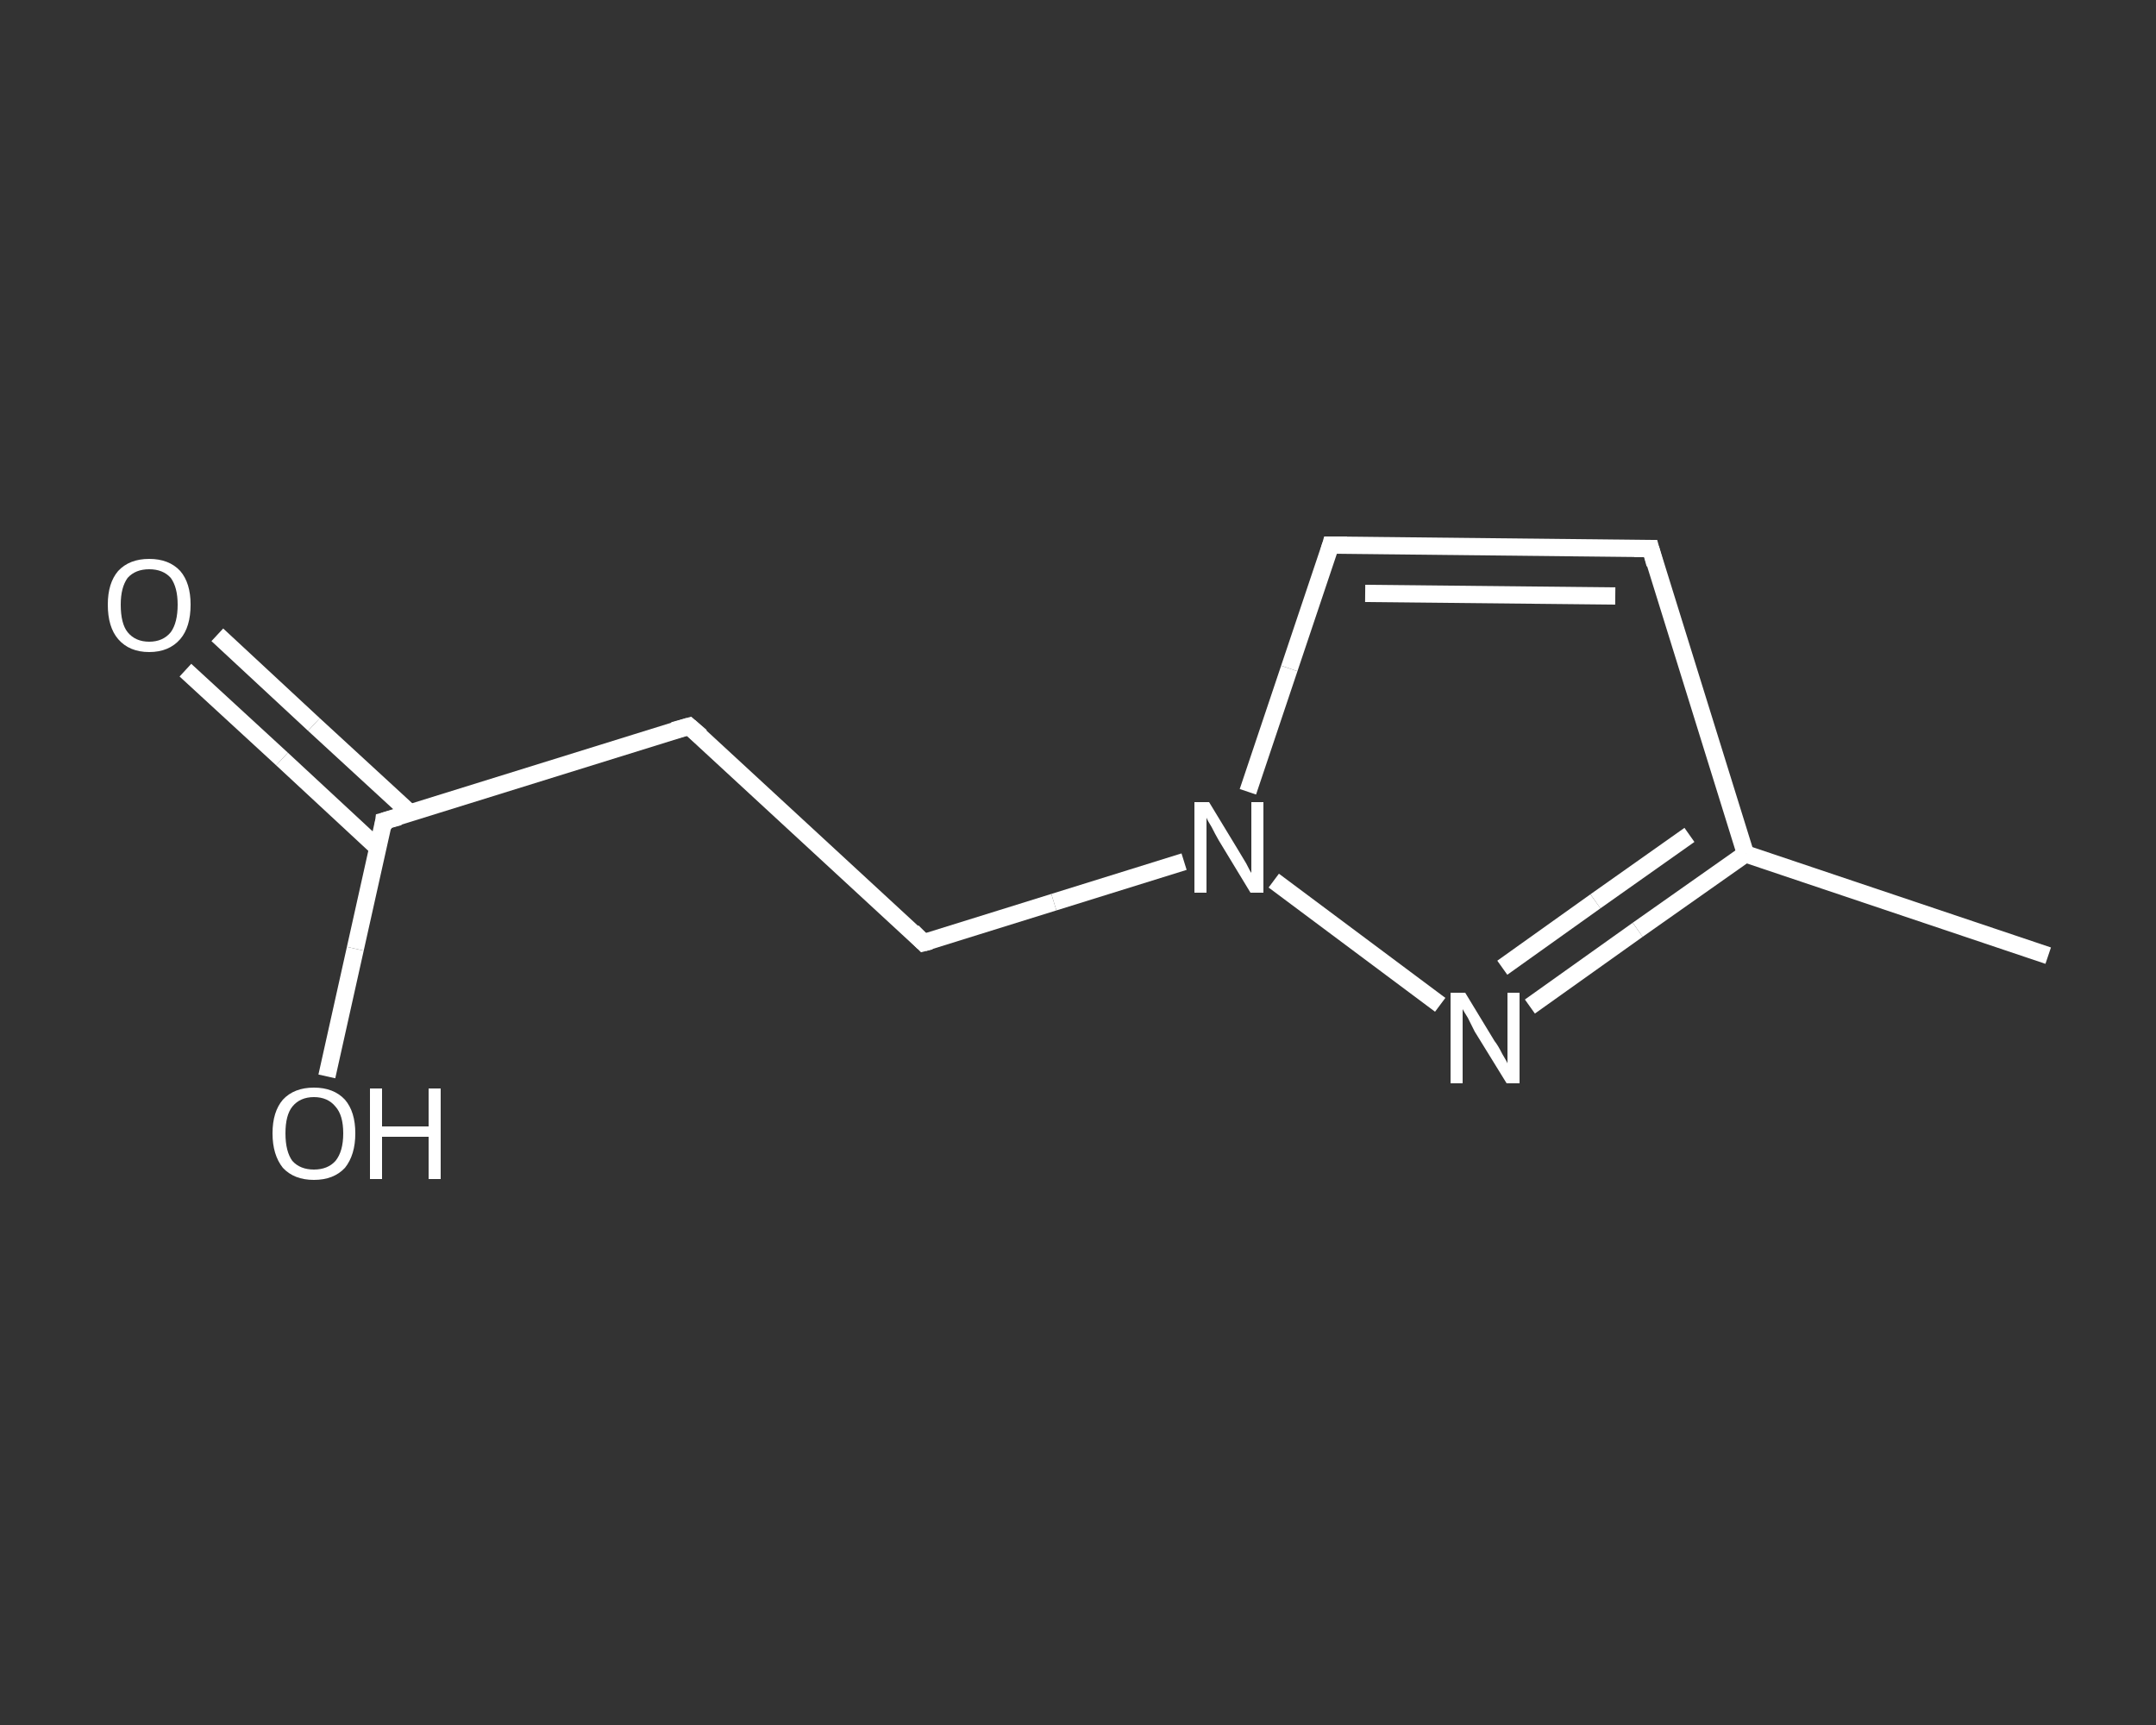 <?xml version='1.0' encoding='iso-8859-1'?>
<svg version='1.1' baseProfile='full'
              xmlns='http://www.w3.org/2000/svg'
                      xmlns:rdkit='http://www.rdkit.org/xml'
                      xmlns:xlink='http://www.w3.org/1999/xlink'
                  xml:space='preserve'
width='250px' height='200px' viewBox='0 0 250 200'>
<rect x="0" y="0" width="250" height="200" fill="#333333" stroke="none"/>
<!-- END OF HEADER -->
<rect style='opacity:1.0;fill:transparent;stroke:none' width='250.0' height='200.0' x='0.0' y='0.0'> </rect>
<path class='bond-0 atom-0 atom-1' d='M 237.5,110.8 L 202.4,99.0' style='fill:none;fill-rule:evenodd;stroke:#FFFFFF;stroke-width:2.0px;stroke-linecap:butt;stroke-linejoin:miter;stroke-opacity:1' />
<path class='bond-1 atom-1 atom-2' d='M 202.4,99.0 L 191.4,63.6' style='fill:none;fill-rule:evenodd;stroke:#FFFFFF;stroke-width:2.0px;stroke-linecap:butt;stroke-linejoin:miter;stroke-opacity:1' />
<path class='bond-2 atom-2 atom-3' d='M 191.4,63.6 L 154.3,63.2' style='fill:none;fill-rule:evenodd;stroke:#FFFFFF;stroke-width:2.0px;stroke-linecap:butt;stroke-linejoin:miter;stroke-opacity:1' />
<path class='bond-2 atom-2 atom-3' d='M 187.3,69.1 L 158.3,68.8' style='fill:none;fill-rule:evenodd;stroke:#FFFFFF;stroke-width:2.0px;stroke-linecap:butt;stroke-linejoin:miter;stroke-opacity:1' />
<path class='bond-3 atom-3 atom-4' d='M 154.3,63.2 L 149.5,77.5' style='fill:none;fill-rule:evenodd;stroke:#FFFFFF;stroke-width:2.0px;stroke-linecap:butt;stroke-linejoin:miter;stroke-opacity:1' />
<path class='bond-3 atom-3 atom-4' d='M 149.5,77.5 L 144.7,91.8' style='fill:none;fill-rule:evenodd;stroke:#FFFFFF;stroke-width:2.0px;stroke-linecap:butt;stroke-linejoin:miter;stroke-opacity:1' />
<path class='bond-4 atom-4 atom-5' d='M 137.3,99.9 L 122.2,104.6' style='fill:none;fill-rule:evenodd;stroke:#FFFFFF;stroke-width:2.0px;stroke-linecap:butt;stroke-linejoin:miter;stroke-opacity:1' />
<path class='bond-4 atom-4 atom-5' d='M 122.2,104.6 L 107.1,109.3' style='fill:none;fill-rule:evenodd;stroke:#FFFFFF;stroke-width:2.0px;stroke-linecap:butt;stroke-linejoin:miter;stroke-opacity:1' />
<path class='bond-5 atom-5 atom-6' d='M 107.1,109.3 L 79.9,84.2' style='fill:none;fill-rule:evenodd;stroke:#FFFFFF;stroke-width:2.0px;stroke-linecap:butt;stroke-linejoin:miter;stroke-opacity:1' />
<path class='bond-6 atom-6 atom-7' d='M 79.9,84.2 L 44.5,95.2' style='fill:none;fill-rule:evenodd;stroke:#FFFFFF;stroke-width:2.0px;stroke-linecap:butt;stroke-linejoin:miter;stroke-opacity:1' />
<path class='bond-7 atom-7 atom-8' d='M 47.6,94.3 L 36.4,84.0' style='fill:none;fill-rule:evenodd;stroke:#FFFFFF;stroke-width:2.0px;stroke-linecap:butt;stroke-linejoin:miter;stroke-opacity:1' />
<path class='bond-7 atom-7 atom-8' d='M 36.4,84.0 L 25.2,73.6' style='fill:none;fill-rule:evenodd;stroke:#FFFFFF;stroke-width:2.0px;stroke-linecap:butt;stroke-linejoin:miter;stroke-opacity:1' />
<path class='bond-7 atom-7 atom-8' d='M 43.8,98.3 L 32.7,88.0' style='fill:none;fill-rule:evenodd;stroke:#FFFFFF;stroke-width:2.0px;stroke-linecap:butt;stroke-linejoin:miter;stroke-opacity:1' />
<path class='bond-7 atom-7 atom-8' d='M 32.7,88.0 L 21.5,77.7' style='fill:none;fill-rule:evenodd;stroke:#FFFFFF;stroke-width:2.0px;stroke-linecap:butt;stroke-linejoin:miter;stroke-opacity:1' />
<path class='bond-8 atom-7 atom-9' d='M 44.5,95.2 L 41.2,110.0' style='fill:none;fill-rule:evenodd;stroke:#FFFFFF;stroke-width:2.0px;stroke-linecap:butt;stroke-linejoin:miter;stroke-opacity:1' />
<path class='bond-8 atom-7 atom-9' d='M 41.2,110.0 L 37.9,124.8' style='fill:none;fill-rule:evenodd;stroke:#FFFFFF;stroke-width:2.0px;stroke-linecap:butt;stroke-linejoin:miter;stroke-opacity:1' />
<path class='bond-9 atom-4 atom-10' d='M 147.7,102.1 L 167.0,116.5' style='fill:none;fill-rule:evenodd;stroke:#FFFFFF;stroke-width:2.0px;stroke-linecap:butt;stroke-linejoin:miter;stroke-opacity:1' />
<path class='bond-10 atom-10 atom-1' d='M 177.4,116.7 L 189.9,107.8' style='fill:none;fill-rule:evenodd;stroke:#FFFFFF;stroke-width:2.0px;stroke-linecap:butt;stroke-linejoin:miter;stroke-opacity:1' />
<path class='bond-10 atom-10 atom-1' d='M 189.9,107.8 L 202.4,99.0' style='fill:none;fill-rule:evenodd;stroke:#FFFFFF;stroke-width:2.0px;stroke-linecap:butt;stroke-linejoin:miter;stroke-opacity:1' />
<path class='bond-10 atom-10 atom-1' d='M 174.2,112.2 L 185.0,104.5' style='fill:none;fill-rule:evenodd;stroke:#FFFFFF;stroke-width:2.0px;stroke-linecap:butt;stroke-linejoin:miter;stroke-opacity:1' />
<path class='bond-10 atom-10 atom-1' d='M 185.0,104.5 L 195.9,96.8' style='fill:none;fill-rule:evenodd;stroke:#FFFFFF;stroke-width:2.0px;stroke-linecap:butt;stroke-linejoin:miter;stroke-opacity:1' />
<path d='M 191.9,65.4 L 191.4,63.6 L 189.5,63.6' style='fill:none;stroke:#FFFFFF;stroke-width:2.0px;stroke-linecap:butt;stroke-linejoin:miter;stroke-opacity:1;' />
<path d='M 156.2,63.2 L 154.3,63.2 L 154.1,63.9' style='fill:none;stroke:#FFFFFF;stroke-width:2.0px;stroke-linecap:butt;stroke-linejoin:miter;stroke-opacity:1;' />
<path d='M 107.9,109.1 L 107.1,109.3 L 105.8,108.0' style='fill:none;stroke:#FFFFFF;stroke-width:2.0px;stroke-linecap:butt;stroke-linejoin:miter;stroke-opacity:1;' />
<path d='M 81.3,85.4 L 79.9,84.2 L 78.1,84.7' style='fill:none;stroke:#FFFFFF;stroke-width:2.0px;stroke-linecap:butt;stroke-linejoin:miter;stroke-opacity:1;' />
<path d='M 46.3,94.7 L 44.5,95.2 L 44.4,96.0' style='fill:none;stroke:#FFFFFF;stroke-width:2.0px;stroke-linecap:butt;stroke-linejoin:miter;stroke-opacity:1;' />
<path class='atom-4' d='M 140.2 93.0
L 143.6 98.6
Q 143.9 99.1, 144.5 100.1
Q 145.0 101.1, 145.1 101.2
L 145.1 93.0
L 146.5 93.0
L 146.5 103.5
L 145.0 103.5
L 141.3 97.4
Q 140.9 96.7, 140.5 95.9
Q 140.0 95.1, 139.9 94.8
L 139.9 103.5
L 138.5 103.5
L 138.5 93.0
L 140.2 93.0
' fill='#FFFFFF'/>
<path class='atom-8' d='M 12.5 70.1
Q 12.5 67.6, 13.7 66.2
Q 15.0 64.8, 17.3 64.8
Q 19.6 64.8, 20.9 66.2
Q 22.1 67.6, 22.1 70.1
Q 22.1 72.7, 20.9 74.1
Q 19.6 75.6, 17.3 75.6
Q 15.0 75.6, 13.7 74.1
Q 12.5 72.7, 12.5 70.1
M 17.3 74.4
Q 18.9 74.4, 19.8 73.3
Q 20.6 72.2, 20.6 70.1
Q 20.6 68.1, 19.8 67.0
Q 18.9 66.0, 17.3 66.0
Q 15.7 66.0, 14.8 67.0
Q 14.0 68.1, 14.0 70.1
Q 14.0 72.3, 14.8 73.3
Q 15.7 74.4, 17.3 74.4
' fill='#FFFFFF'/>
<path class='atom-9' d='M 31.6 131.4
Q 31.6 128.9, 32.8 127.5
Q 34.1 126.1, 36.4 126.1
Q 38.7 126.1, 40.0 127.5
Q 41.2 128.9, 41.2 131.4
Q 41.2 133.9, 40.0 135.4
Q 38.7 136.8, 36.4 136.8
Q 34.1 136.8, 32.8 135.4
Q 31.6 133.9, 31.6 131.4
M 36.4 135.6
Q 38.0 135.6, 38.9 134.6
Q 39.8 133.5, 39.8 131.4
Q 39.8 129.3, 38.9 128.3
Q 38.0 127.2, 36.4 127.2
Q 34.8 127.2, 33.9 128.3
Q 33.1 129.3, 33.1 131.4
Q 33.1 133.5, 33.9 134.6
Q 34.8 135.6, 36.4 135.6
' fill='#FFFFFF'/>
<path class='atom-9' d='M 42.9 126.2
L 44.3 126.2
L 44.3 130.6
L 49.7 130.6
L 49.7 126.2
L 51.1 126.2
L 51.1 136.7
L 49.7 136.7
L 49.7 131.8
L 44.3 131.8
L 44.3 136.7
L 42.9 136.7
L 42.9 126.2
' fill='#FFFFFF'/>
<path class='atom-10' d='M 169.9 115.1
L 173.3 120.7
Q 173.7 121.2, 174.2 122.2
Q 174.8 123.2, 174.8 123.3
L 174.8 115.1
L 176.2 115.1
L 176.2 125.6
L 174.7 125.6
L 171.0 119.6
Q 170.6 118.8, 170.2 118.0
Q 169.7 117.2, 169.6 117.0
L 169.6 125.6
L 168.2 125.6
L 168.2 115.1
L 169.9 115.1
' fill='#FFFFFF'/>
</svg>

